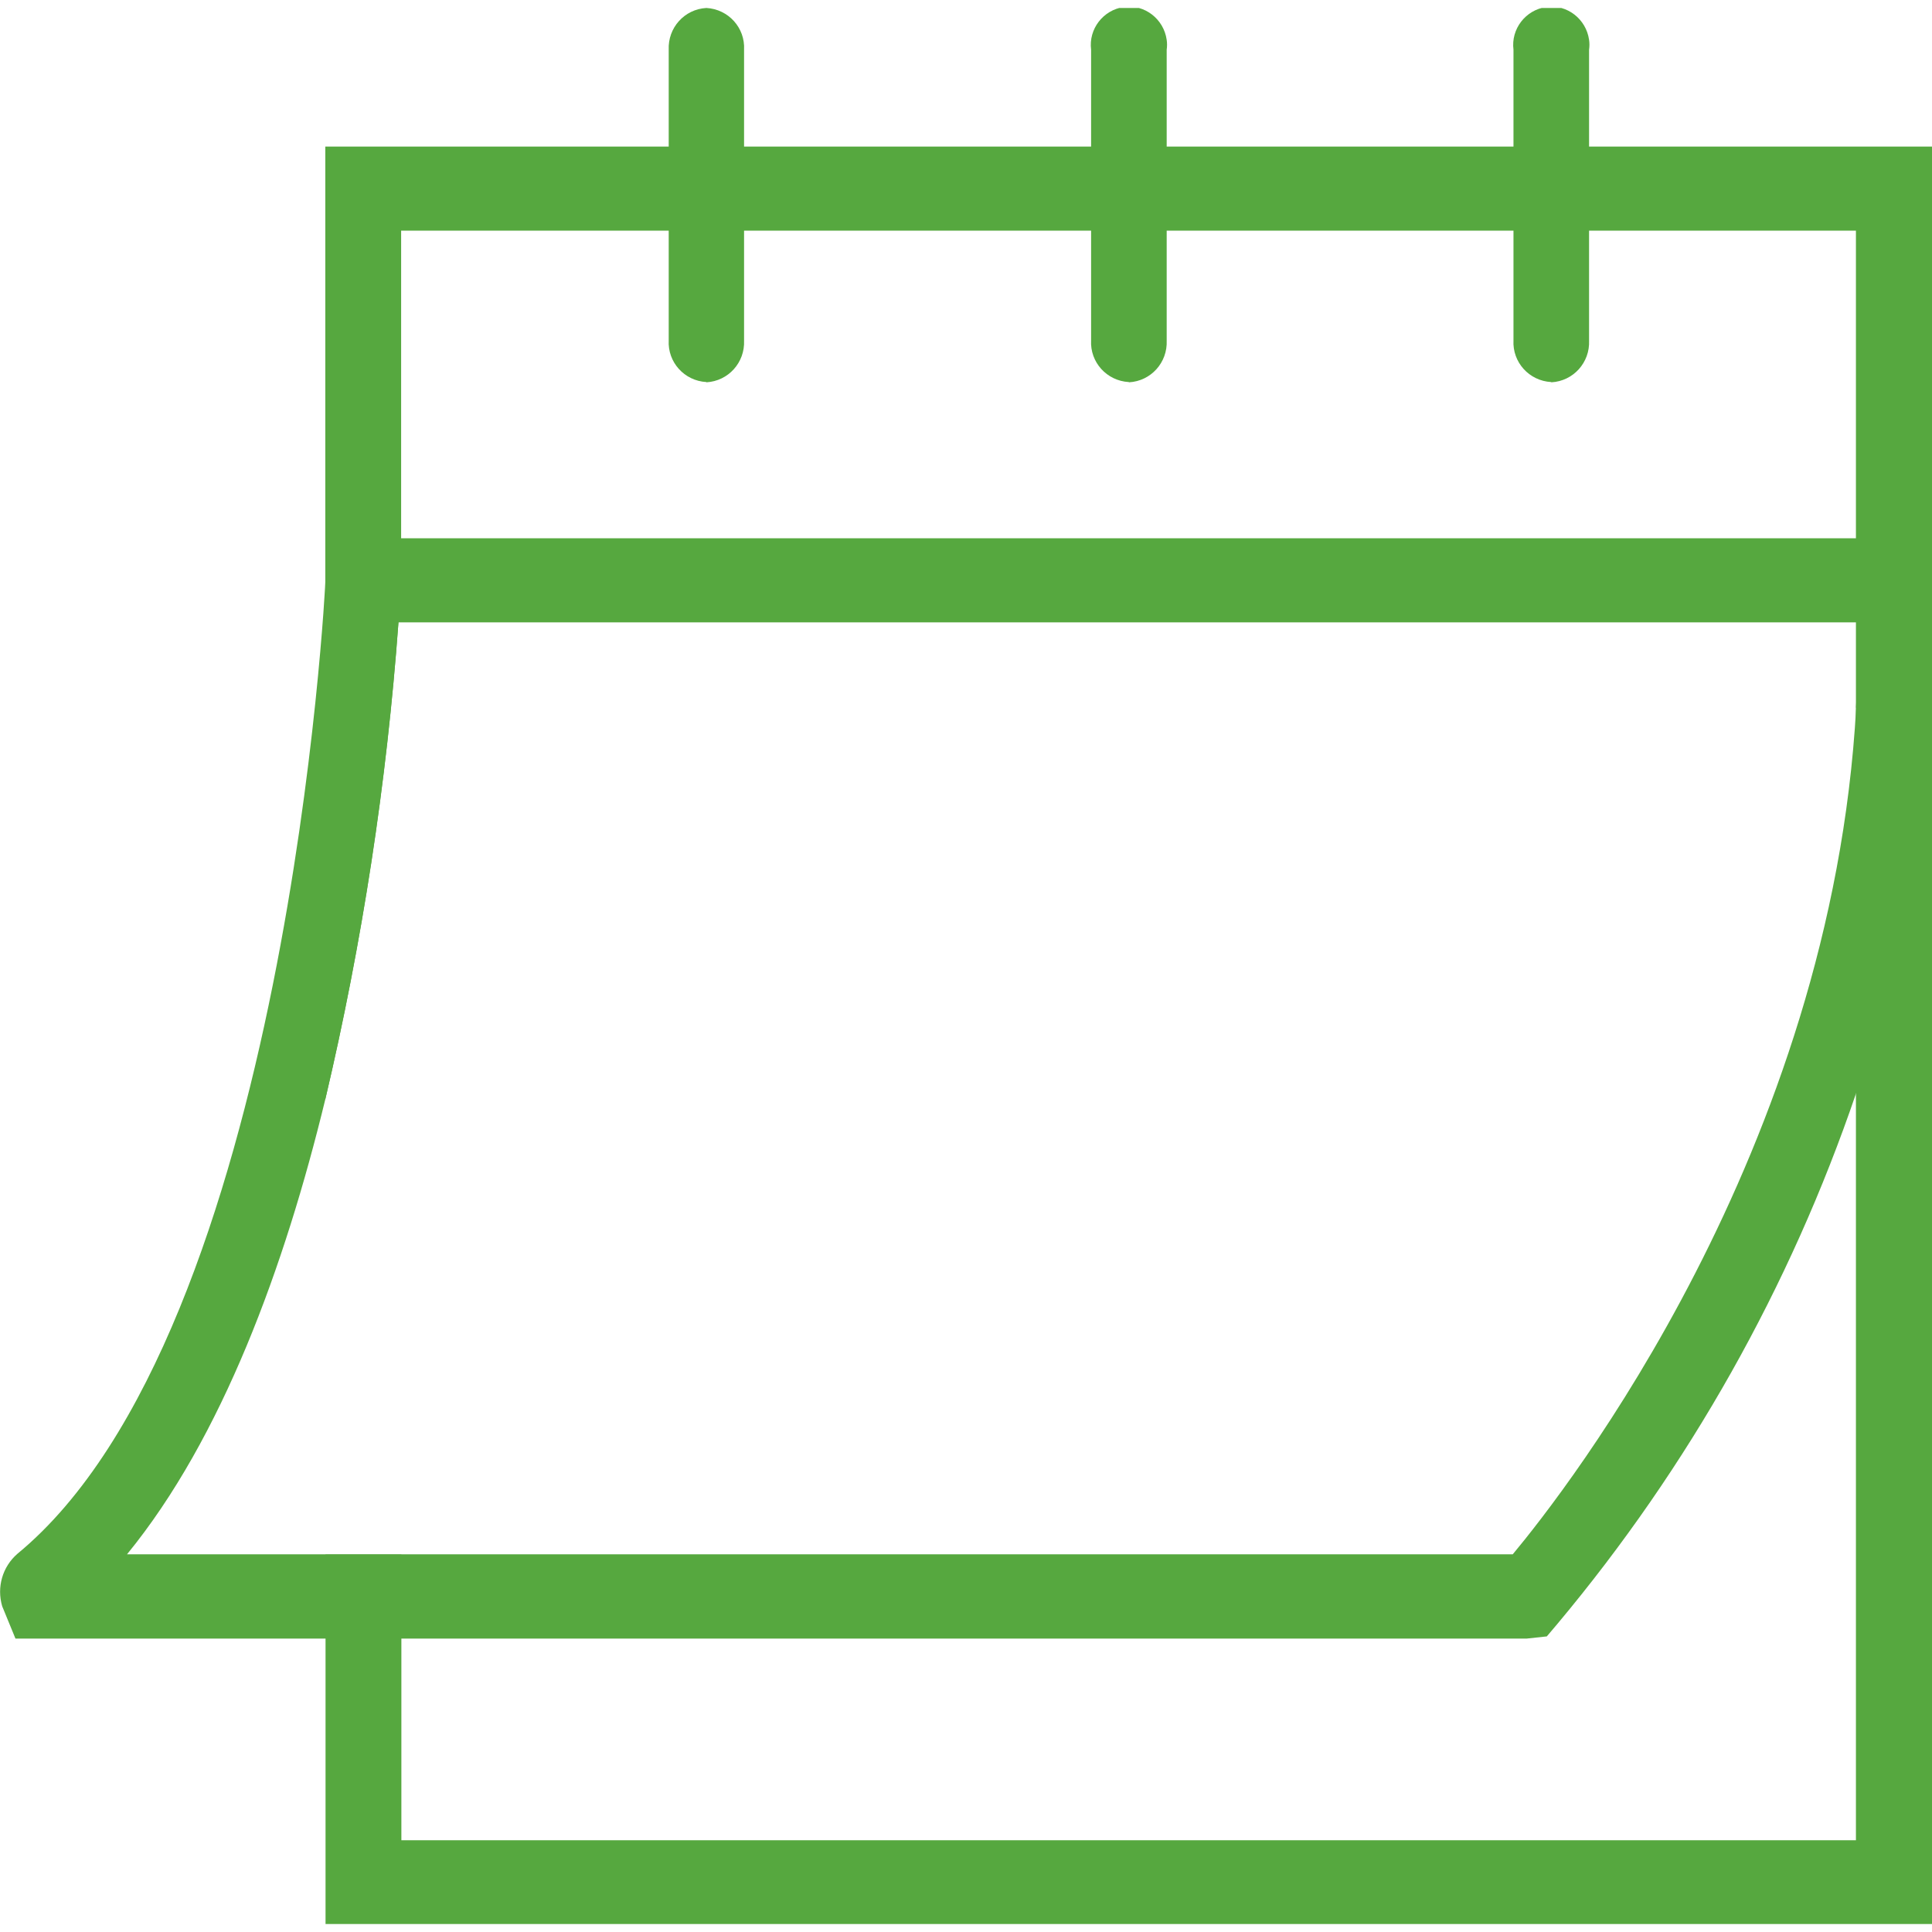 <?xml version="1.0" encoding="UTF-8"?>
<svg id="Livello_1" xmlns="http://www.w3.org/2000/svg" xmlns:xlink="http://www.w3.org/1999/xlink" version="1.1" viewBox="0 0 80 80">
  <!-- Generator: Adobe Illustrator 29.5.1, SVG Export Plug-In . SVG Version: 2.1.0 Build 141)  -->
  <defs>
    <style>
      .st0 {
        fill: none;
      }

      .st1 {
        fill: #56a83f;
      }

      .st2 {
        clip-path: url(#clippath);
      }
    </style>
    <clipPath id="clippath">
      <rect class="st0" y=".33" width="80" height="79.34"/>
    </clipPath>
  </defs>
  <g id="Raggruppa_2403">
    <g class="st2">
      <g id="Raggruppa_2403-2">
        <path id="Tracciato_5352" class="st1" d="M13.47,6.07v39.45c1.53-6.49,2.55-13.1,3.03-19.76h.11V9.55h60.24v66.65H16.62v-11.83h-3.14v15.31h66.53V6.07H13.47Z"/>
        <path id="Tracciato_5353" class="st1" d="M79.92,22.29H13.56l-.08,1.65c0,.3-1.58,31.19-12.76,40.4-.62.54-.86,1.38-.63,2.17l.55,1.34h62.58l.83-.09.44-.52c5.44-6.5,9.64-13.96,12.37-21.98,1.81-5.22,2.87-10.67,3.14-16.19v-5.12l-.08-1.65ZM76.86,29.3c-1.02,18.35-11.99,32.38-14.22,35.06H5.26c3.94-4.82,6.53-11.92,8.21-18.84,1.53-6.49,2.54-13.1,3.03-19.75h60.43c.03,1.19,0,2.38-.08,3.54"/>
        <path id="Tracciato_5354" class="st1" d="M29.25,15.82c-.91-.05-1.61-.82-1.56-1.73V2.06c-.04-.91.65-1.68,1.56-1.73.91.05,1.61.82,1.56,1.73v12.04c.04.91-.65,1.68-1.56,1.73"/>
        <path id="Tracciato_5355" class="st1" d="M46.74,15.82c-.91-.05-1.61-.82-1.56-1.73V2.06c-.11-.86.5-1.65,1.36-1.77s1.65.5,1.77,1.36c.02.13.02.27,0,.41v12.04c.04.91-.65,1.68-1.56,1.73"/>
        <path id="Tracciato_5356" class="st1" d="M64.23,15.82c-.91-.05-1.61-.82-1.56-1.73V2.06c-.11-.86.5-1.65,1.36-1.77s1.65.5,1.77,1.36c.02.13.02.27,0,.41v12.04c.04.91-.65,1.68-1.56,1.73"/>
      </g>
    </g>
  </g>
</svg>